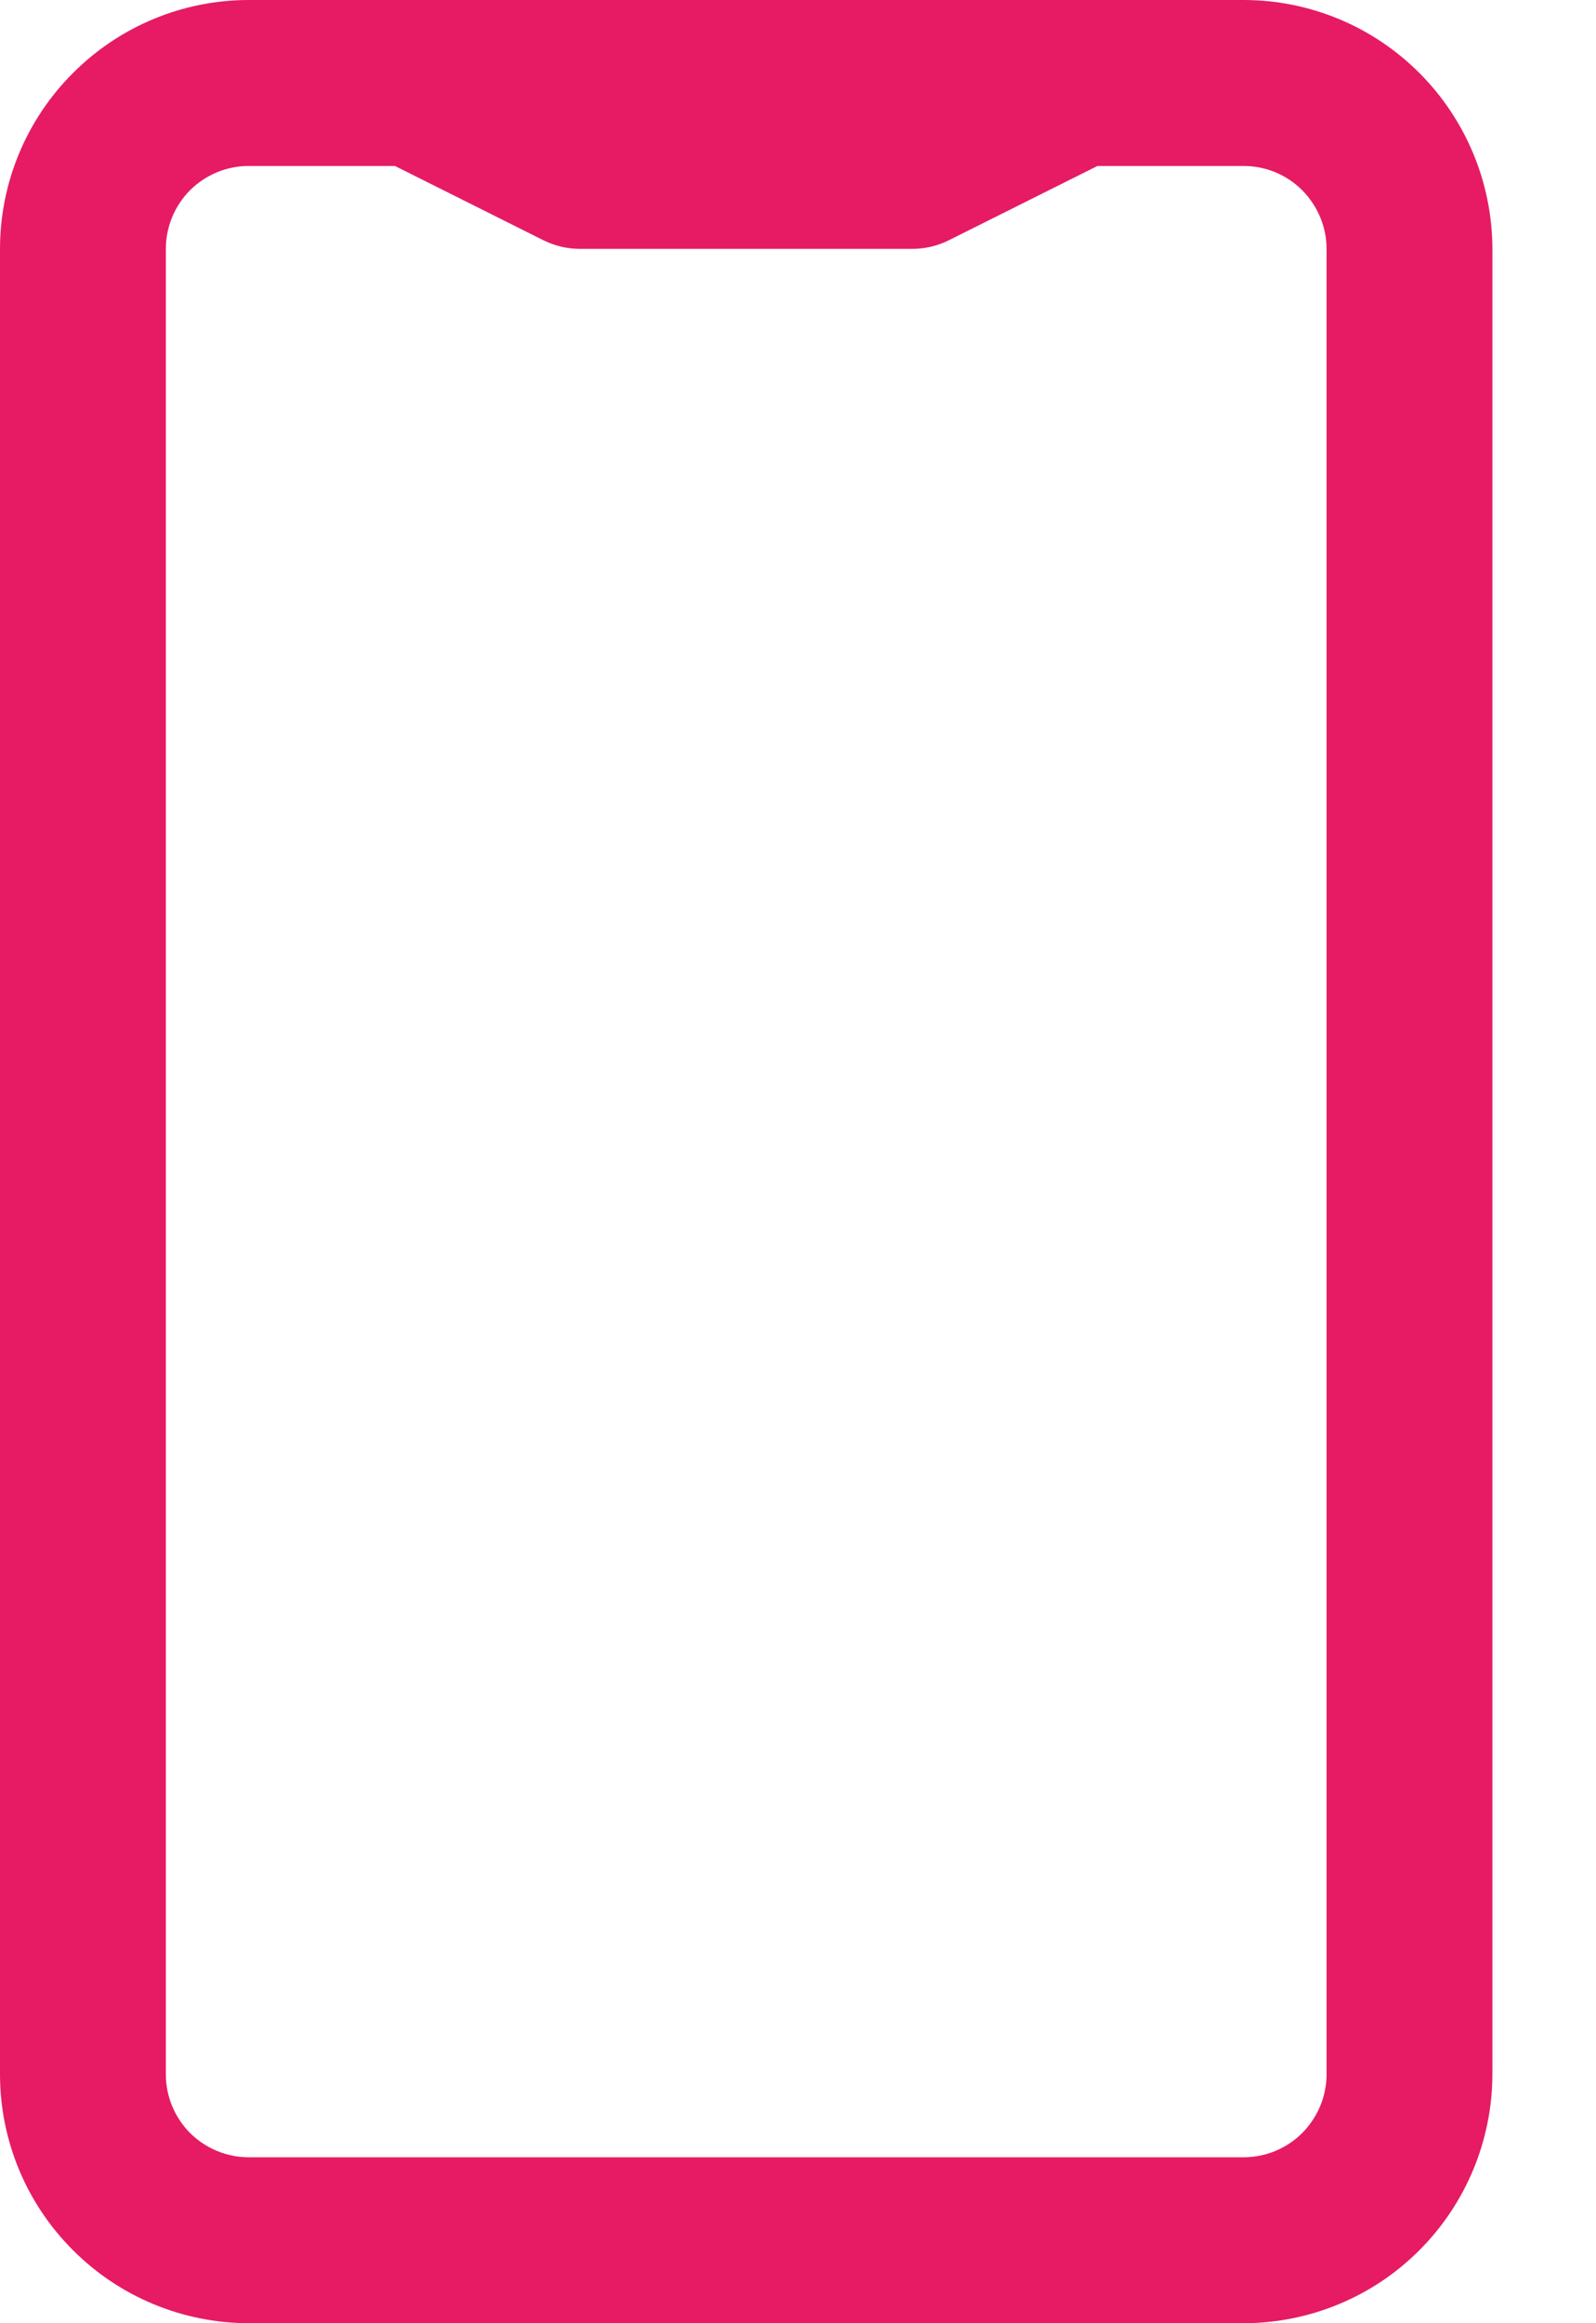 <svg width="11" height="16" viewBox="0 0 11 16" fill="none" xmlns="http://www.w3.org/2000/svg">
<path d="M8.571 0H1.714C1.26 0 0.824 0.181 0.503 0.503C0.181 0.824 0 1.26 0 1.714V14.286C0 14.74 0.181 15.176 0.503 15.497C0.824 15.819 1.26 15.999 1.714 16H8.571C9.026 15.999 9.462 15.819 9.783 15.497C10.104 15.176 10.285 14.74 10.286 14.286V1.714C10.285 1.26 10.104 0.824 9.783 0.503C9.462 0.181 9.026 0 8.571 0ZM9.143 14.286C9.143 14.437 9.082 14.582 8.975 14.69C8.868 14.797 8.723 14.857 8.571 14.857H1.714C1.563 14.857 1.418 14.797 1.31 14.69C1.203 14.582 1.143 14.437 1.143 14.286V1.714C1.143 1.563 1.203 1.418 1.31 1.31C1.418 1.203 1.563 1.143 1.714 1.143H2.722L3.744 1.654C3.824 1.694 3.911 1.714 4 1.714H6.286C6.374 1.714 6.462 1.694 6.541 1.654L7.564 1.143H8.571C8.723 1.143 8.868 1.203 8.975 1.31C9.082 1.418 9.143 1.563 9.143 1.714V14.286Z" fill="#E61B64"/>
</svg>

